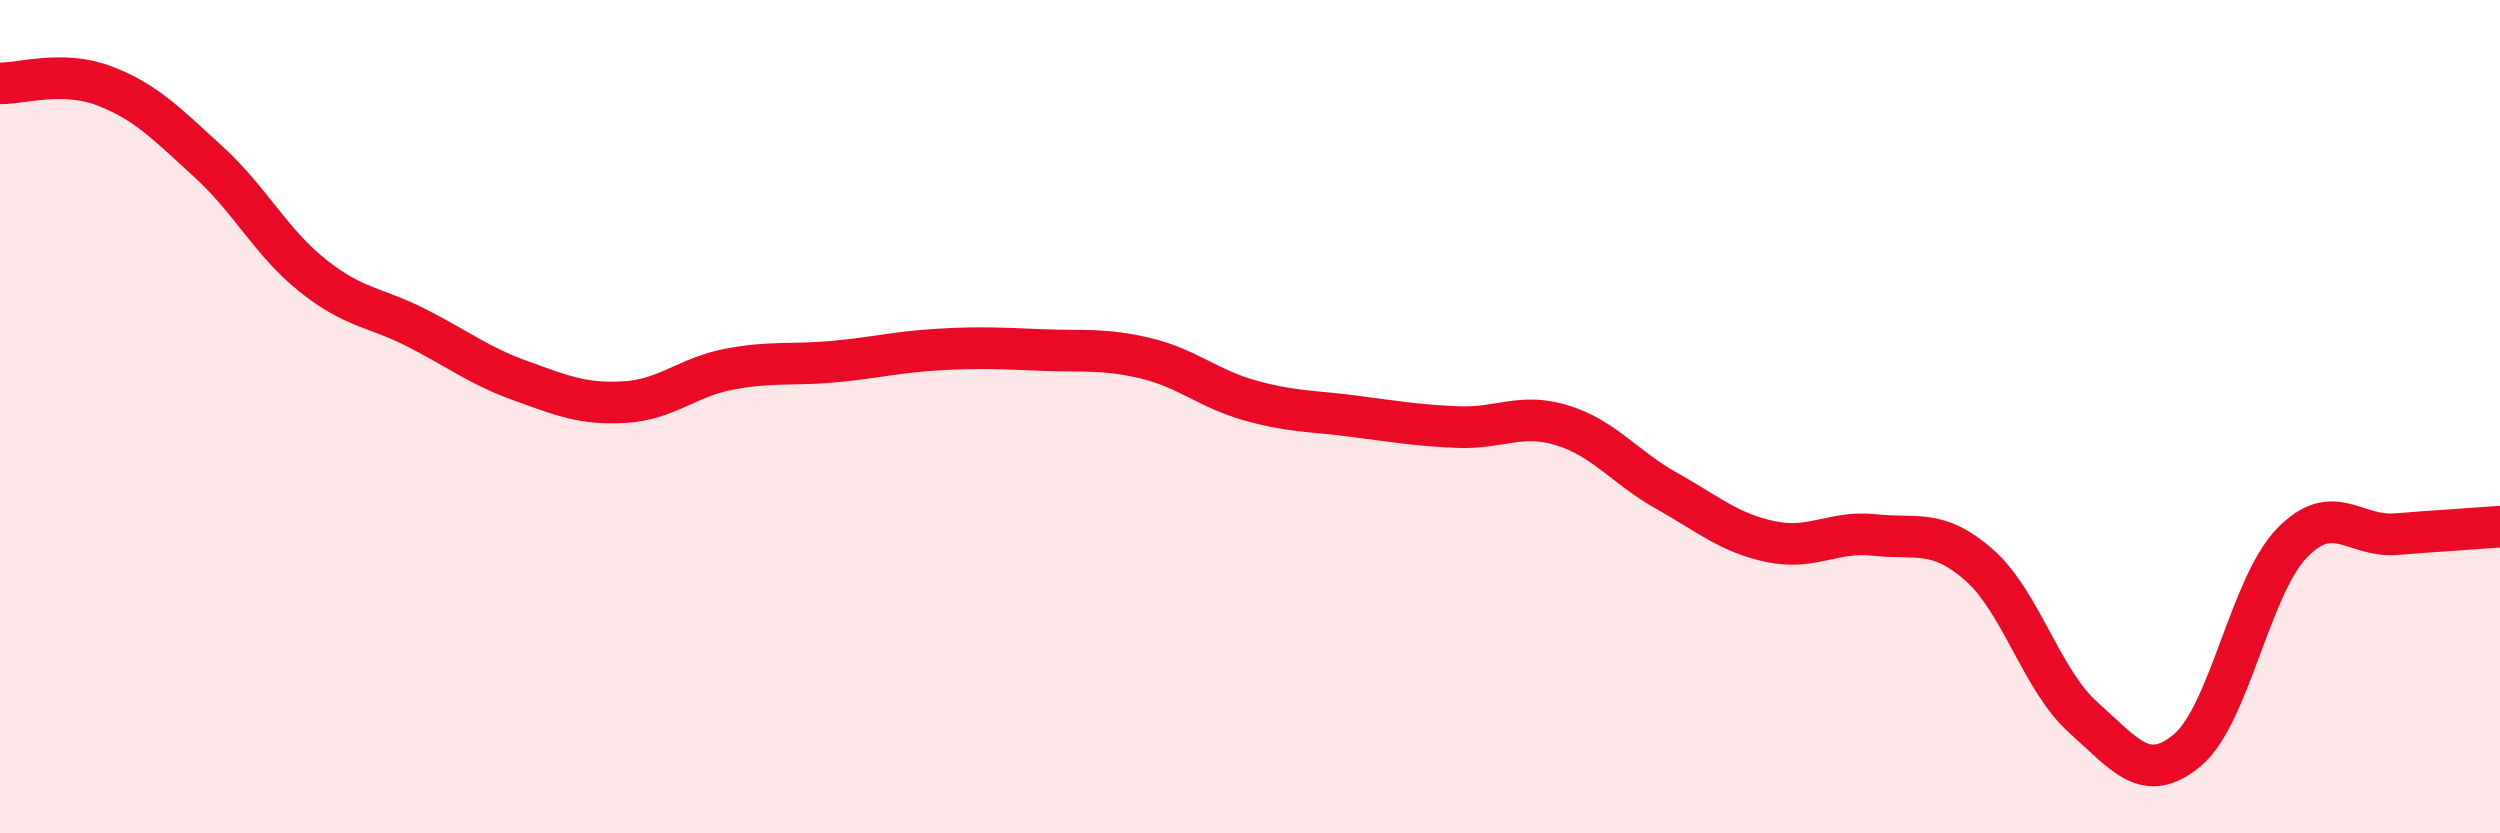 
    <svg width="60" height="20" viewBox="0 0 60 20" xmlns="http://www.w3.org/2000/svg">
      <path
        d="M 0,2 C 0.5,2.01 1.5,1.68 2.5,2.06 C 3.5,2.44 4,2.97 5,3.88 C 6,4.79 6.5,5.81 7.5,6.61 C 8.5,7.41 9,7.36 10,7.87 C 11,8.38 11.5,8.78 12.5,9.14 C 13.5,9.5 14,9.71 15,9.65 C 16,9.59 16.5,9.05 17.5,8.86 C 18.5,8.67 19,8.77 20,8.68 C 21,8.59 21.5,8.45 22.5,8.39 C 23.5,8.33 24,8.36 25,8.4 C 26,8.44 26.5,8.36 27.5,8.6 C 28.5,8.84 29,9.33 30,9.61 C 31,9.89 31.5,9.86 32.5,9.99 C 33.5,10.12 34,10.21 35,10.25 C 36,10.29 36.5,9.9 37.5,10.21 C 38.5,10.52 39,11.22 40,11.78 C 41,12.34 41.5,12.79 42.5,13 C 43.5,13.21 44,12.73 45,12.84 C 46,12.95 46.5,12.68 47.5,13.56 C 48.5,14.44 49,16.33 50,17.22 C 51,18.11 51.5,18.84 52.5,18 C 53.5,17.16 54,14.08 55,13.04 C 56,12 56.5,12.9 57.5,12.82 C 58.5,12.74 59.5,12.68 60,12.64L60 20L0 20Z"
        fill="#EB0A25"
        opacity="0.1"
        stroke-linecap="round"
        stroke-linejoin="round"
      />
      <path
        d="M 0,2 C 0.5,2.01 1.5,1.68 2.5,2.06 C 3.5,2.44 4,2.97 5,3.88 C 6,4.79 6.5,5.81 7.5,6.61 C 8.5,7.41 9,7.36 10,7.87 C 11,8.38 11.5,8.78 12.5,9.14 C 13.5,9.5 14,9.71 15,9.65 C 16,9.59 16.5,9.05 17.5,8.86 C 18.5,8.67 19,8.77 20,8.68 C 21,8.59 21.5,8.45 22.5,8.39 C 23.5,8.33 24,8.36 25,8.4 C 26,8.44 26.5,8.36 27.5,8.6 C 28.5,8.84 29,9.33 30,9.61 C 31,9.89 31.5,9.86 32.5,9.99 C 33.5,10.12 34,10.21 35,10.25 C 36,10.29 36.5,9.9 37.5,10.21 C 38.5,10.52 39,11.22 40,11.78 C 41,12.34 41.5,12.79 42.5,13 C 43.5,13.21 44,12.73 45,12.84 C 46,12.95 46.5,12.68 47.5,13.56 C 48.5,14.44 49,16.33 50,17.22 C 51,18.11 51.5,18.84 52.5,18 C 53.5,17.16 54,14.08 55,13.04 C 56,12 56.5,12.9 57.5,12.82 C 58.5,12.74 59.5,12.68 60,12.64"
        stroke="#EB0A25"
        stroke-width="1"
        fill="none"
        stroke-linecap="round"
        stroke-linejoin="round"
      />
    </svg>
  